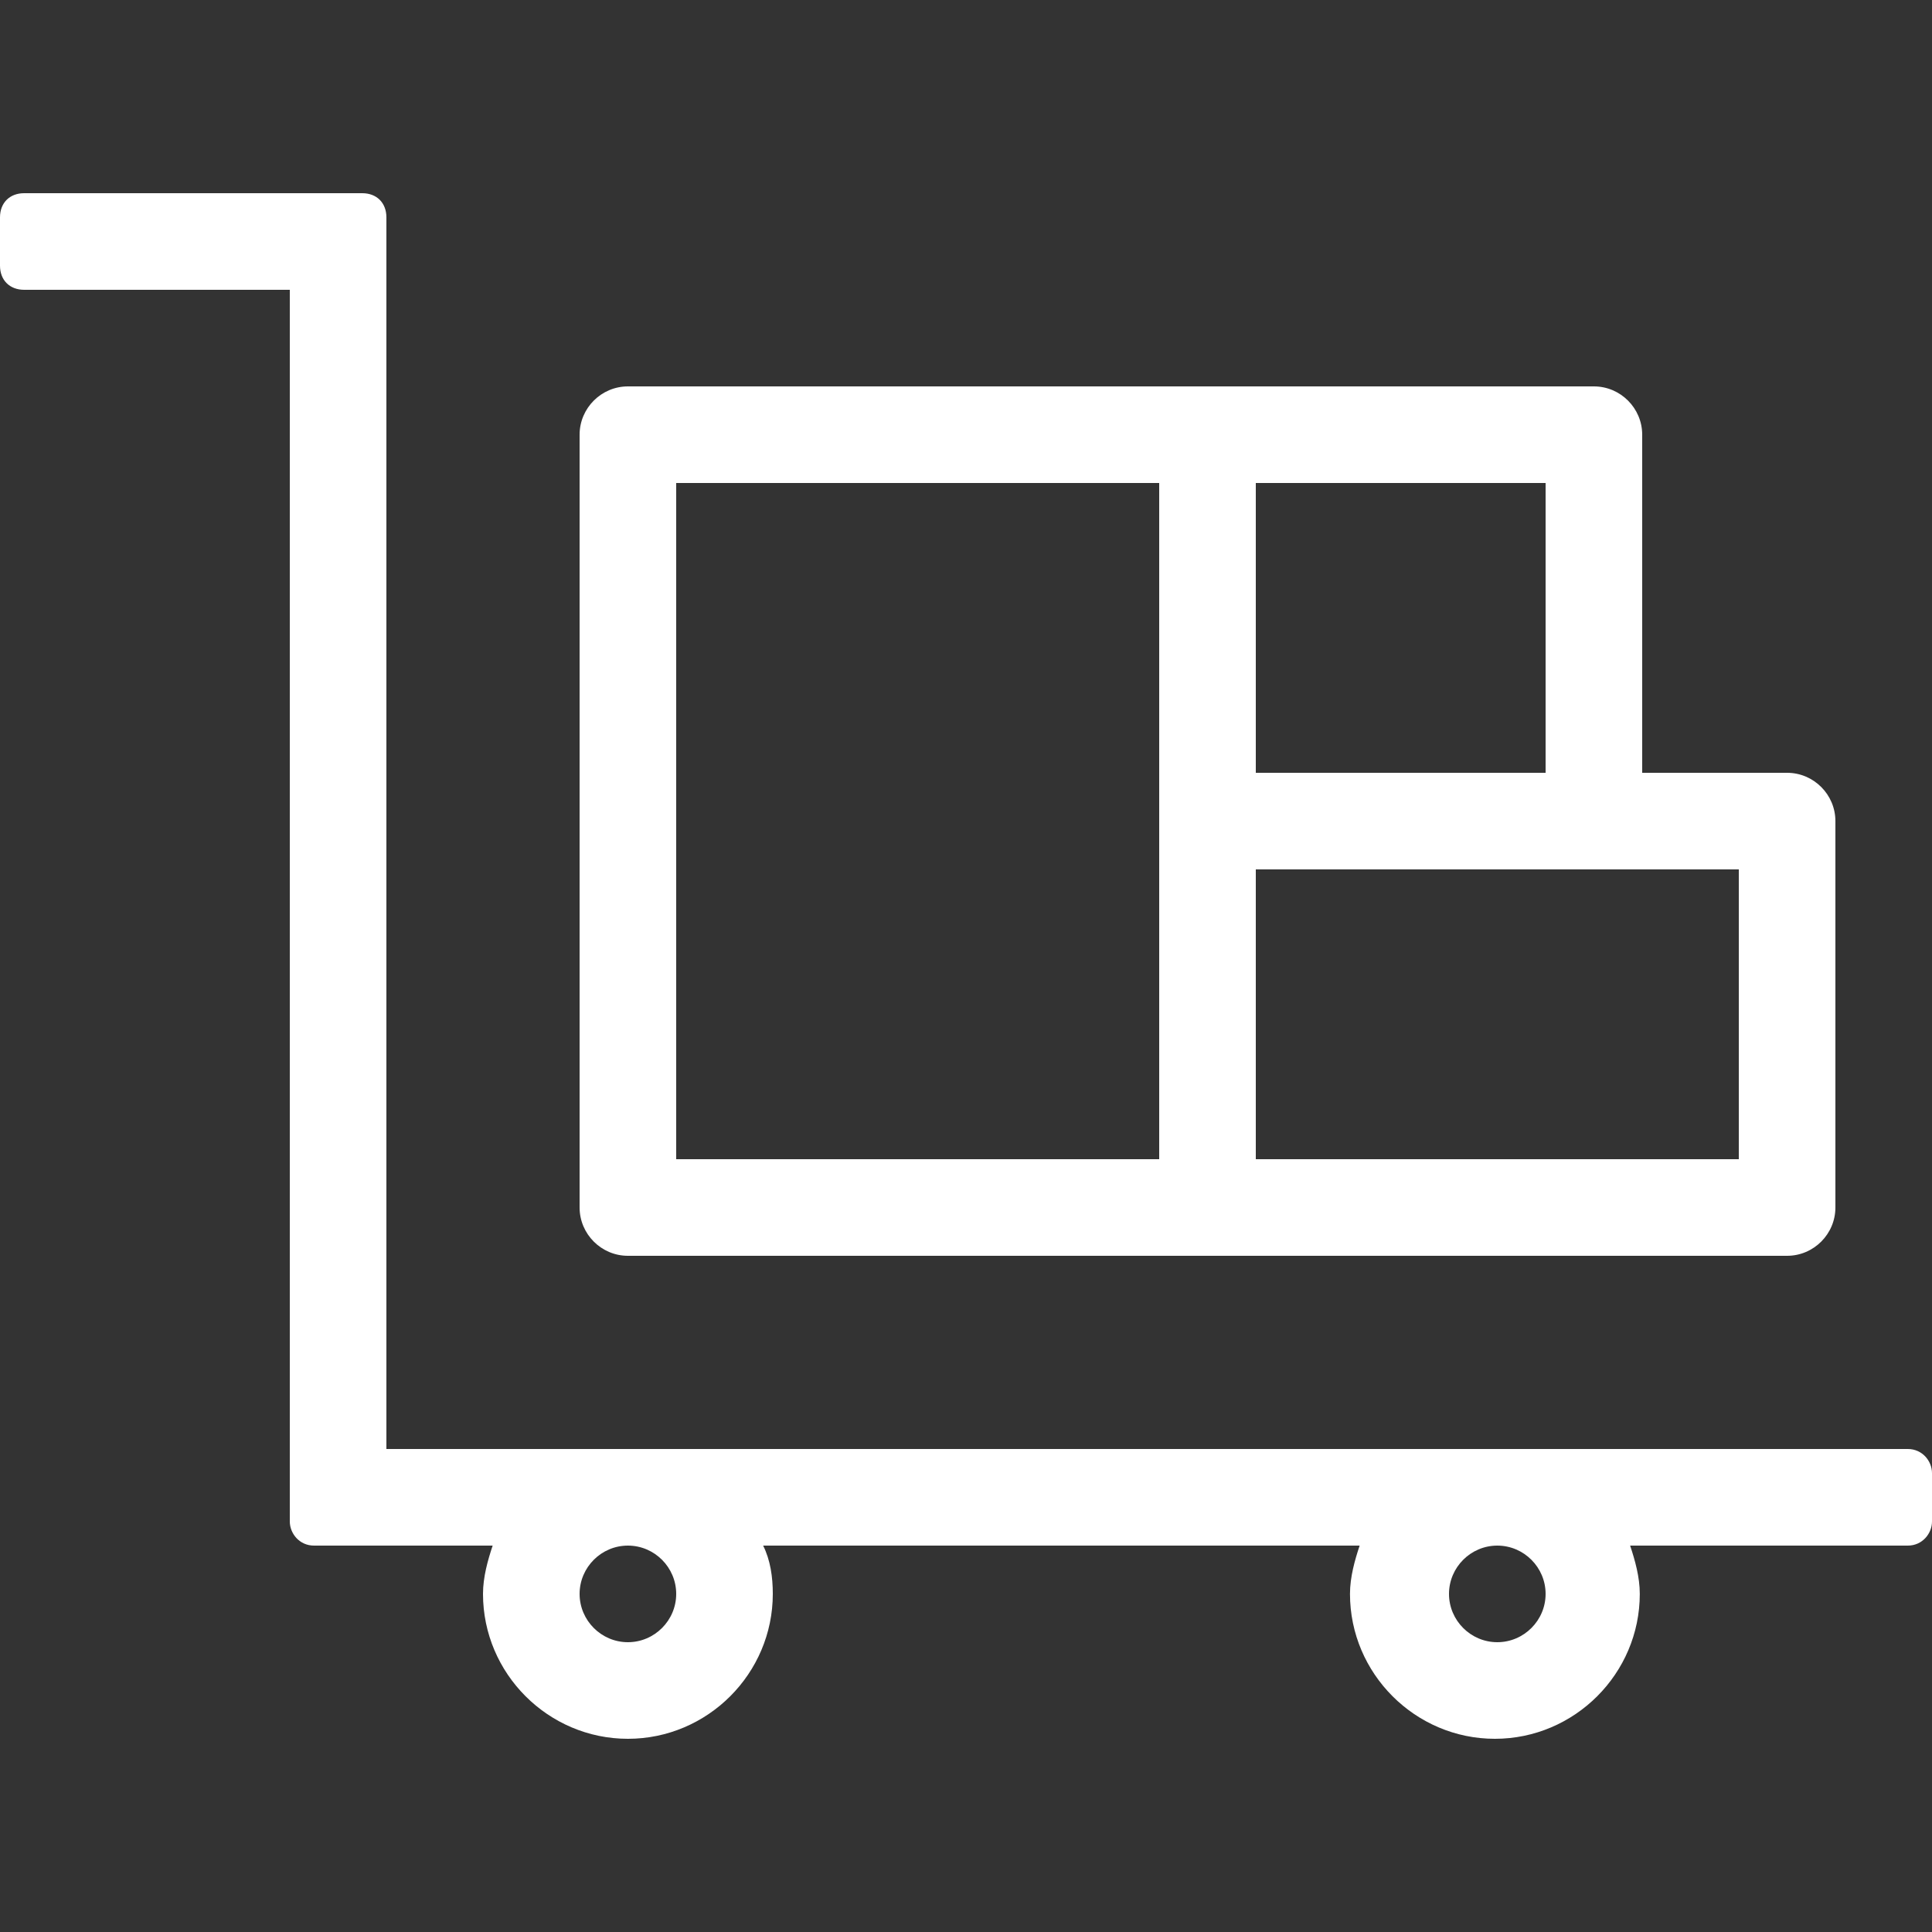 <?xml version="1.0" encoding="utf-8"?>
<!-- Generator: Adobe Illustrator 26.0.2, SVG Export Plug-In . SVG Version: 6.00 Build 0)  -->
<svg version="1.1" id="Layer_1" xmlns="http://www.w3.org/2000/svg" xmlns:xlink="http://www.w3.org/1999/xlink" x="0px" y="0px"
	 viewBox="0 0 80 80" style="enable-background:new 0 0 80 80;" xml:space="preserve">
<rect x="0" y="0" width="80" height="80" fill="#333333" stroke="none"/>
<style type="text/css">
	.st0{fill:#FFFFFF;}
</style>
<path class="st0" d="M26,52h48c1.1,0,2-0.9,2-2V34c0-1.1-0.9-2-2-2h-6V18c0-1.1-0.9-2-2-2H26c-1.1,0-2,0.9-2,2v32
	C24,51.1,24.9,52,26,52z M52,20h12v12H52V20z M52,36h20v12H52V36z M28,20h20v28H28V20z M79,60H16V9c0-0.6-0.4-1-1-1H1
	C0.4,8,0,8.4,0,9v2c0,0.6,0.4,1,1,1h11v51c0,0.5,0.4,1,1,1h7.4c-0.2,0.6-0.4,1.3-0.4,2c0,3.3,2.7,6,6,6s6-2.7,6-6
	c0-0.7-0.1-1.4-0.4-2h24.7c-0.2,0.6-0.4,1.3-0.4,2c0,3.3,2.7,6,6,6c3.3,0,6-2.7,6-6c0-0.7-0.2-1.4-0.4-2H79c0.6,0,1-0.5,1-1v-2
	C80,60.5,79.6,60,79,60z M26,68c-1.1,0-2-0.9-2-2s0.9-2,2-2s2,0.9,2,2S27.1,68,26,68z M62,68c-1.1,0-2-0.9-2-2s0.9-2,2-2s2,0.9,2,2
	S63.1,68,62,68z"/>
</svg>
